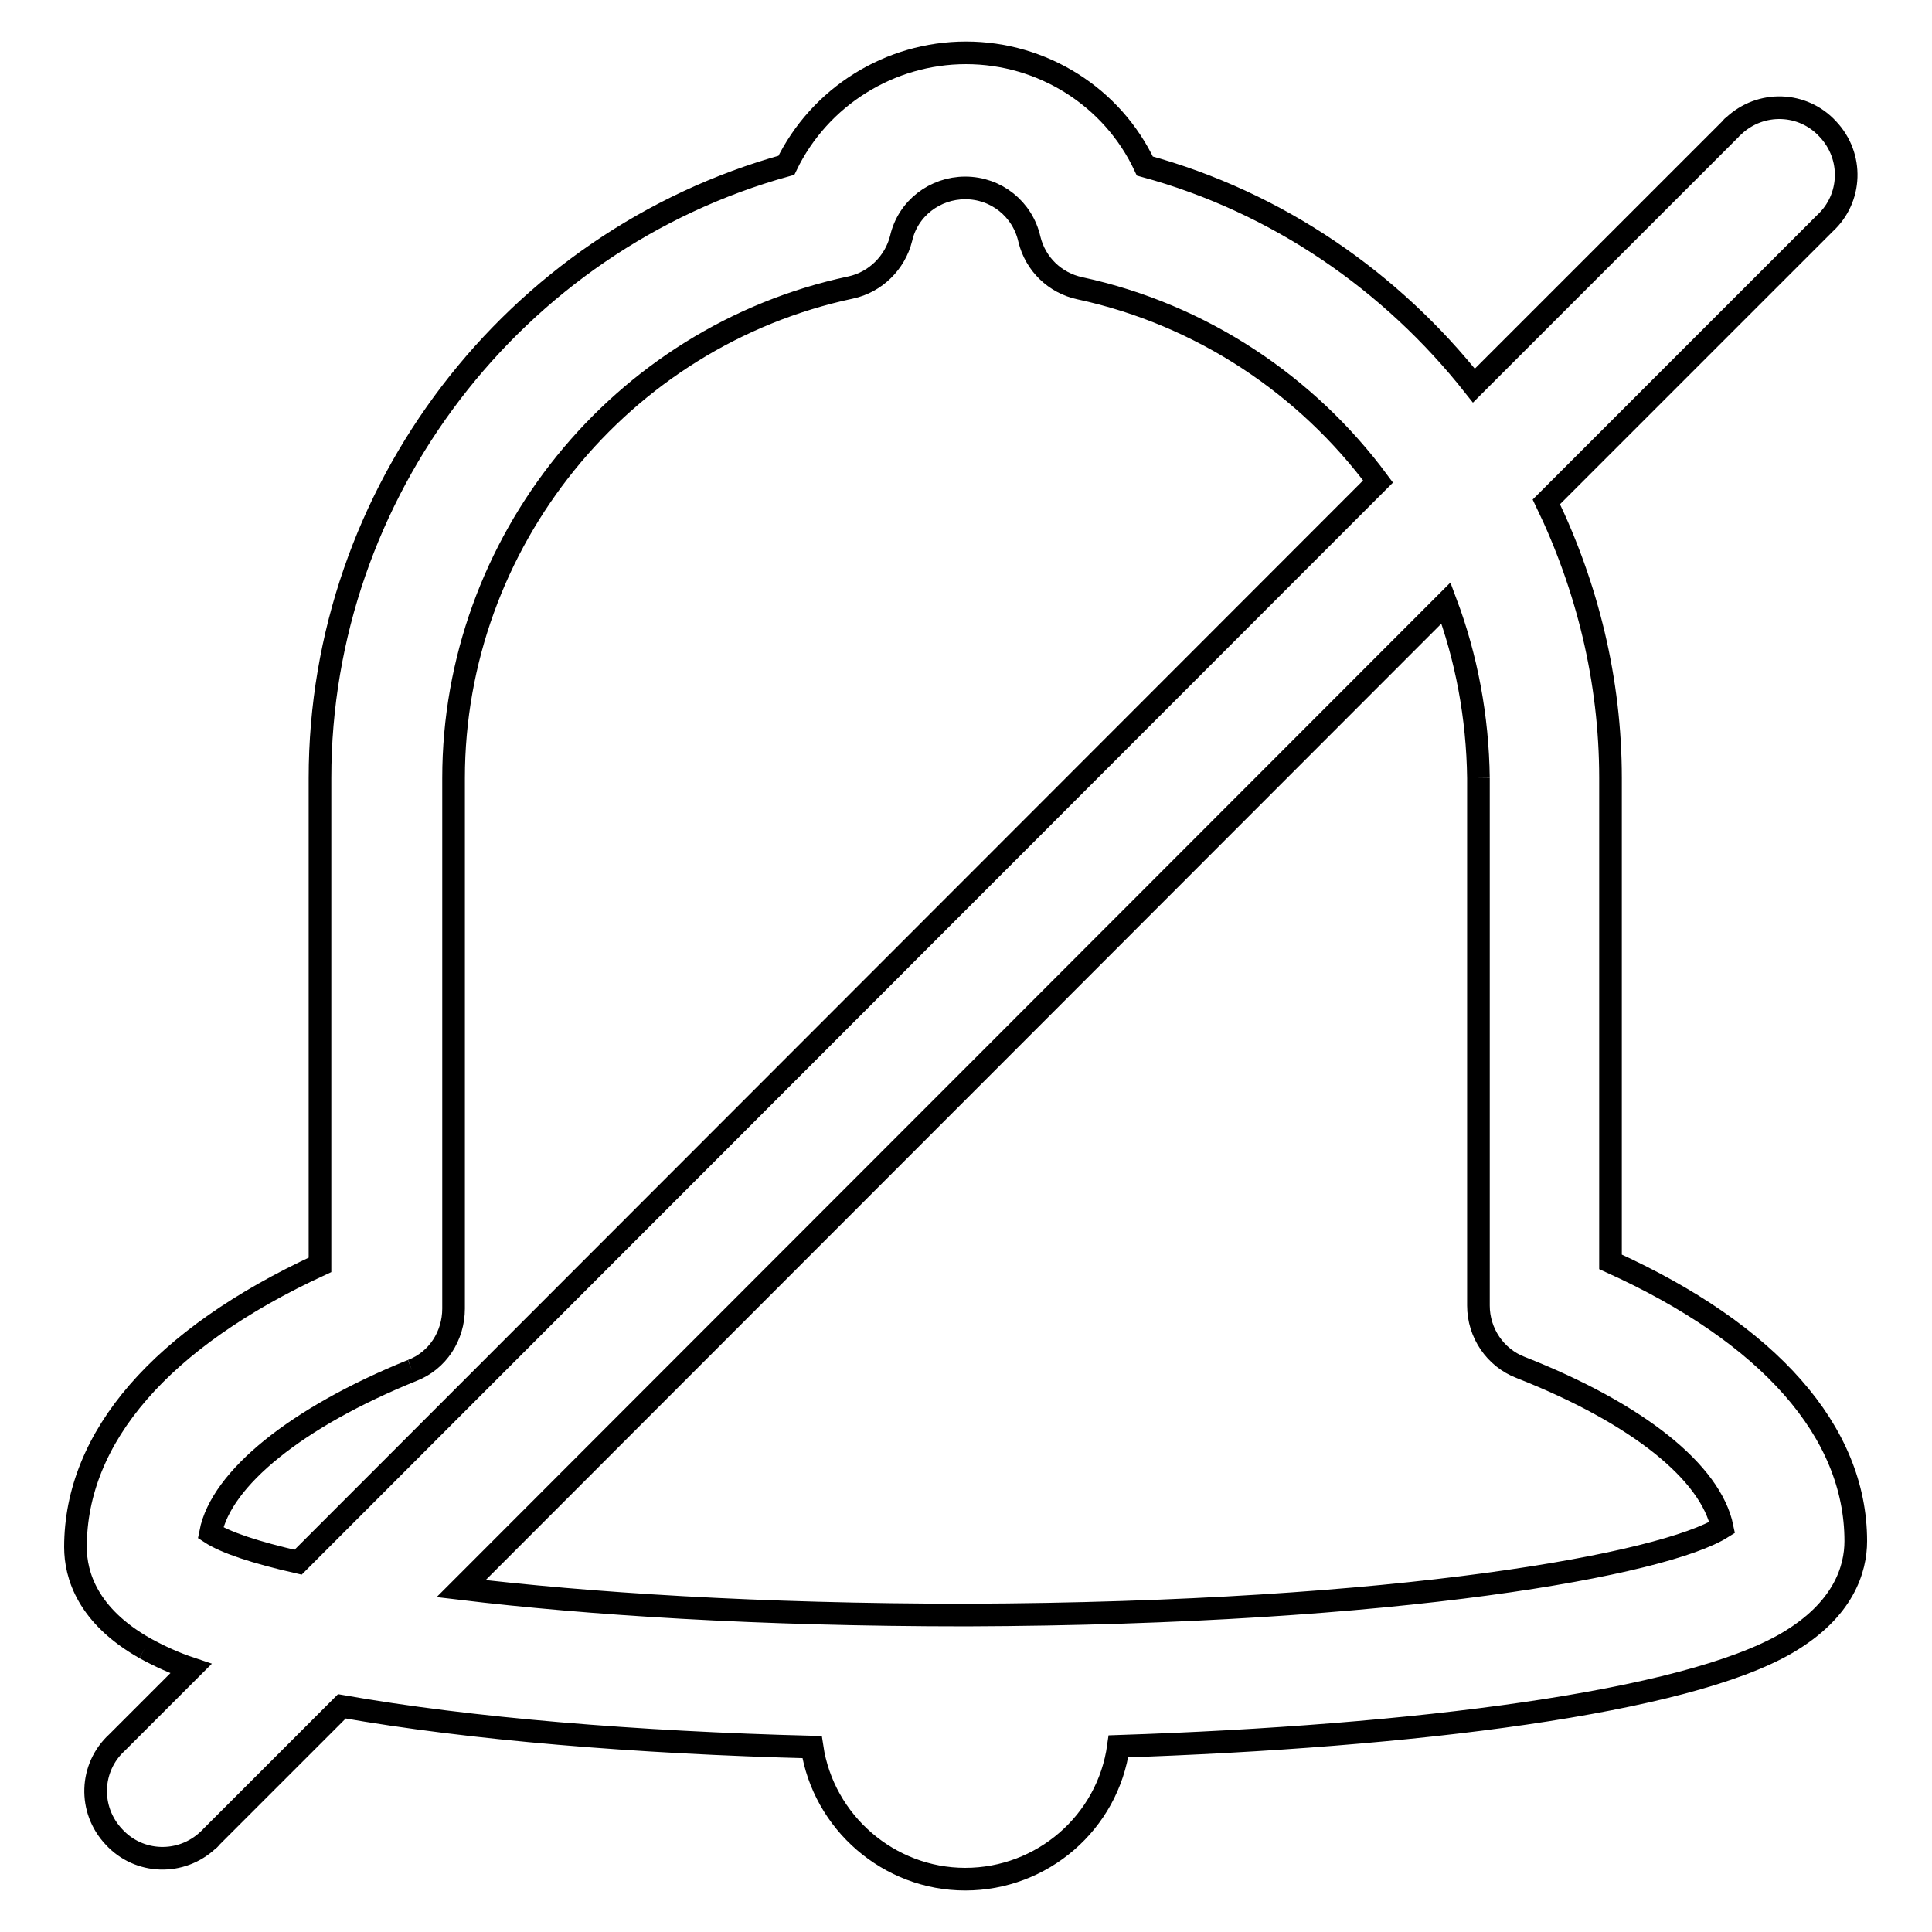 <?xml version="1.0" encoding="utf-8"?>
<!-- Svg Vector Icons : http://www.onlinewebfonts.com/icon -->
<!DOCTYPE svg PUBLIC "-//W3C//DTD SVG 1.1//EN" "http://www.w3.org/Graphics/SVG/1.1/DTD/svg11.dtd">
<svg version="1.1" xmlns="http://www.w3.org/2000/svg" xmlns:xlink="http://www.w3.org/1999/xlink" x="0px" y="0px" viewBox="0 0 256 256" enable-background="new 0 0 256 256" xml:space="preserve">
<g> <path stroke-width="3" fill-opacity="0" stroke="#000000"  d="M54.6,181.6c3.4-1.3,5.5-4.6,5.5-8.2v-70.3c0-31.2,22.1-58.5,52.6-65c3.3-0.7,5.9-3.3,6.7-6.5 c0.9-4,4.5-6.7,8.5-6.7c4.1,0,7.6,2.8,8.5,6.8c0.8,3.3,3.4,5.8,6.7,6.5c16.2,3.5,30.1,12.9,39.5,25.6L39.5,207 c-5.7-1.3-9.6-2.6-11.6-3.9C29.3,195.9,39.3,187.8,54.6,181.6 M195.9,103.1V173c0,3.6,2.2,6.9,5.6,8.2 c15.5,6.1,25.2,13.9,26.7,21.2c-7.6,4.8-42.4,11.4-100.1,11.6c-27.8,0-50.3-1.5-67-3.5L191.6,79.9C194.3,87.1,195.8,95,195.9,103.1  M19.2,218.4c2,1.1,4,2,6.1,2.7l-9.8,9.8c-3.6,3.3-3.8,8.9-0.4,12.5c3.3,3.6,8.9,3.8,12.5,0.4c0.2-0.1,0.3-0.3,0.4-0.4l17.3-17.3 c17,3,39,4.8,62.3,5.4c1.5,10,10.2,17.5,20.3,17.5c10.2,0,18.9-7.5,20.3-17.6c39.2-1.3,75.1-5.8,88.6-13.7 c7.5-4.4,9.1-9.8,9.1-13.5c0-14.5-11.5-27.5-32.5-37v-64.1c0-13-3.1-25.4-8.5-36.6l36.9-36.9c3.6-3.3,3.8-8.9,0.4-12.5 c-3.3-3.6-8.9-3.8-12.5-0.4c-0.2,0.1-0.3,0.3-0.4,0.4l-34,34c-10.9-13.8-26-24.3-43.6-29.1C147.4,12.8,138.1,7,128,7 c-10.1,0-19.4,5.8-23.8,14.9c-36.1,10-61.8,43.3-61.8,81.2v64.5C21.4,177.3,10,190.4,10,205C10,208.7,11.6,214.1,19.2,218.4"/></g>
</svg>